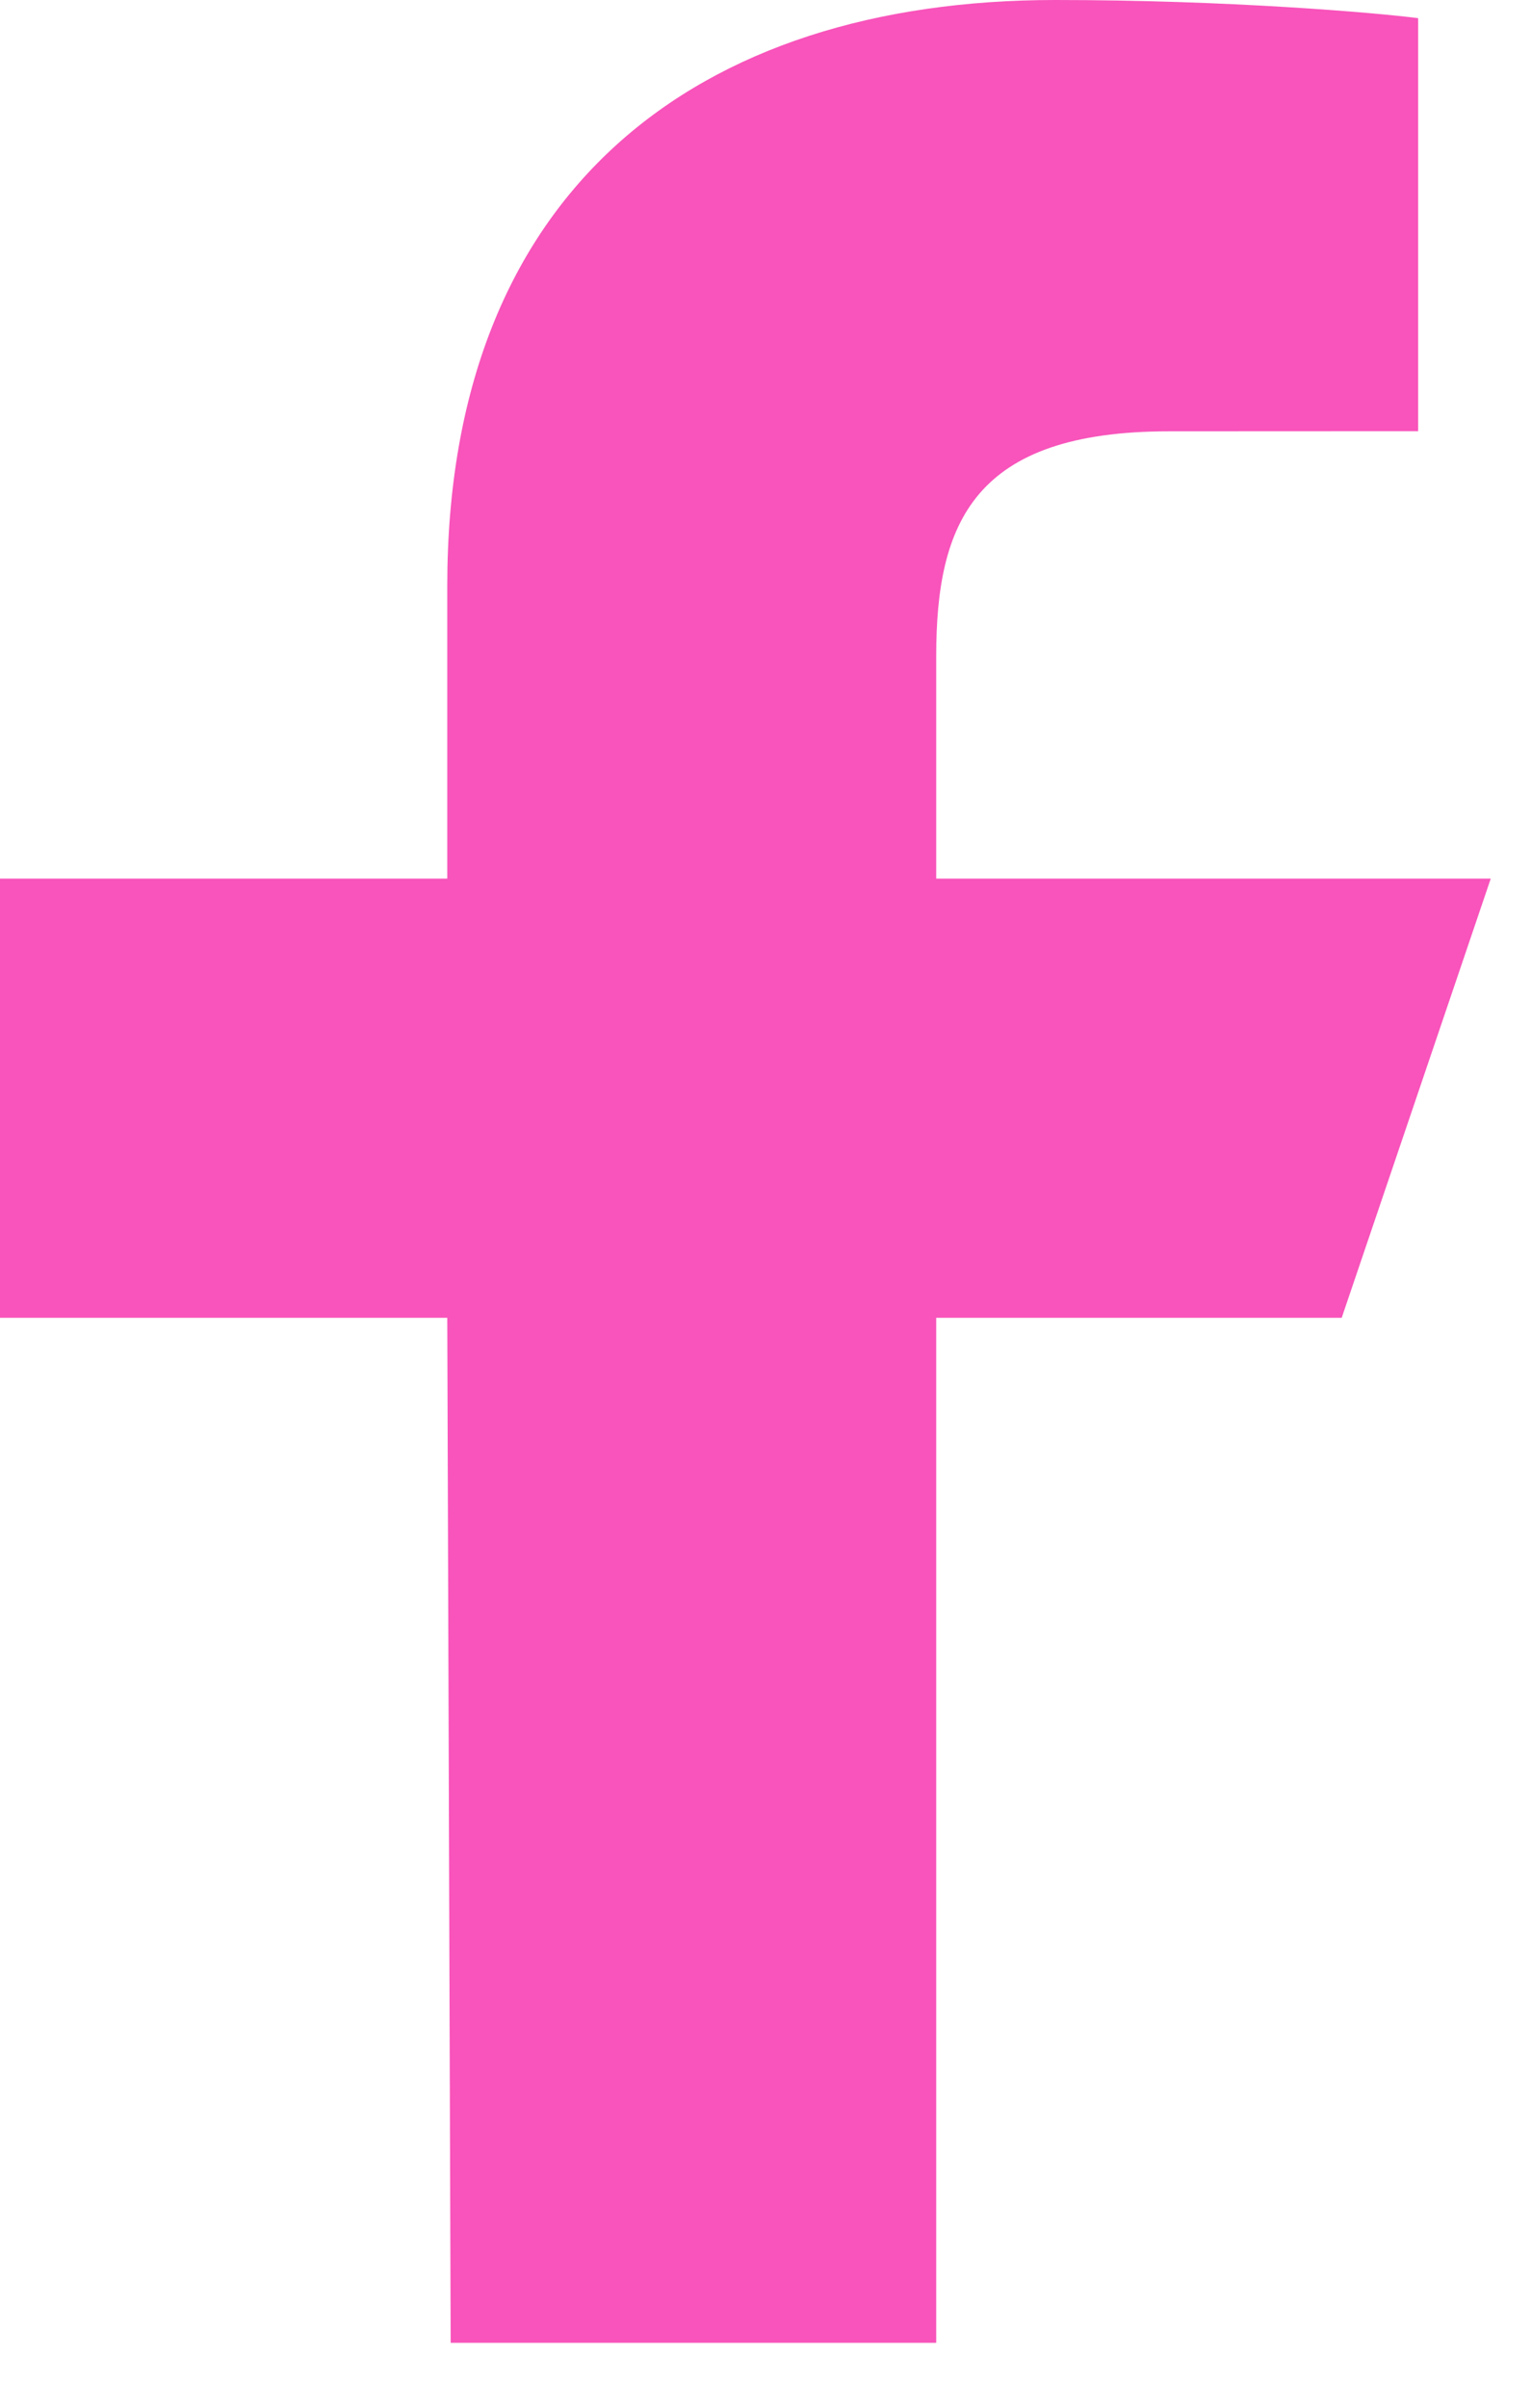 <svg width="14" height="22" viewBox="0 0 14 22" fill="none" xmlns="http://www.w3.org/2000/svg">
<path d="M4.121 21.407L4.09 12.041H0V8.028H4.09V5.352C4.09 1.74 6.368 0 9.651 0C11.223 0 12.574 0.115 12.968 0.166V3.94L10.691 3.941C8.906 3.941 8.561 4.774 8.561 5.996V8.028H13.632L12.269 12.041H8.561V21.407H4.121Z" fill="#F854BB"/>
</svg>

